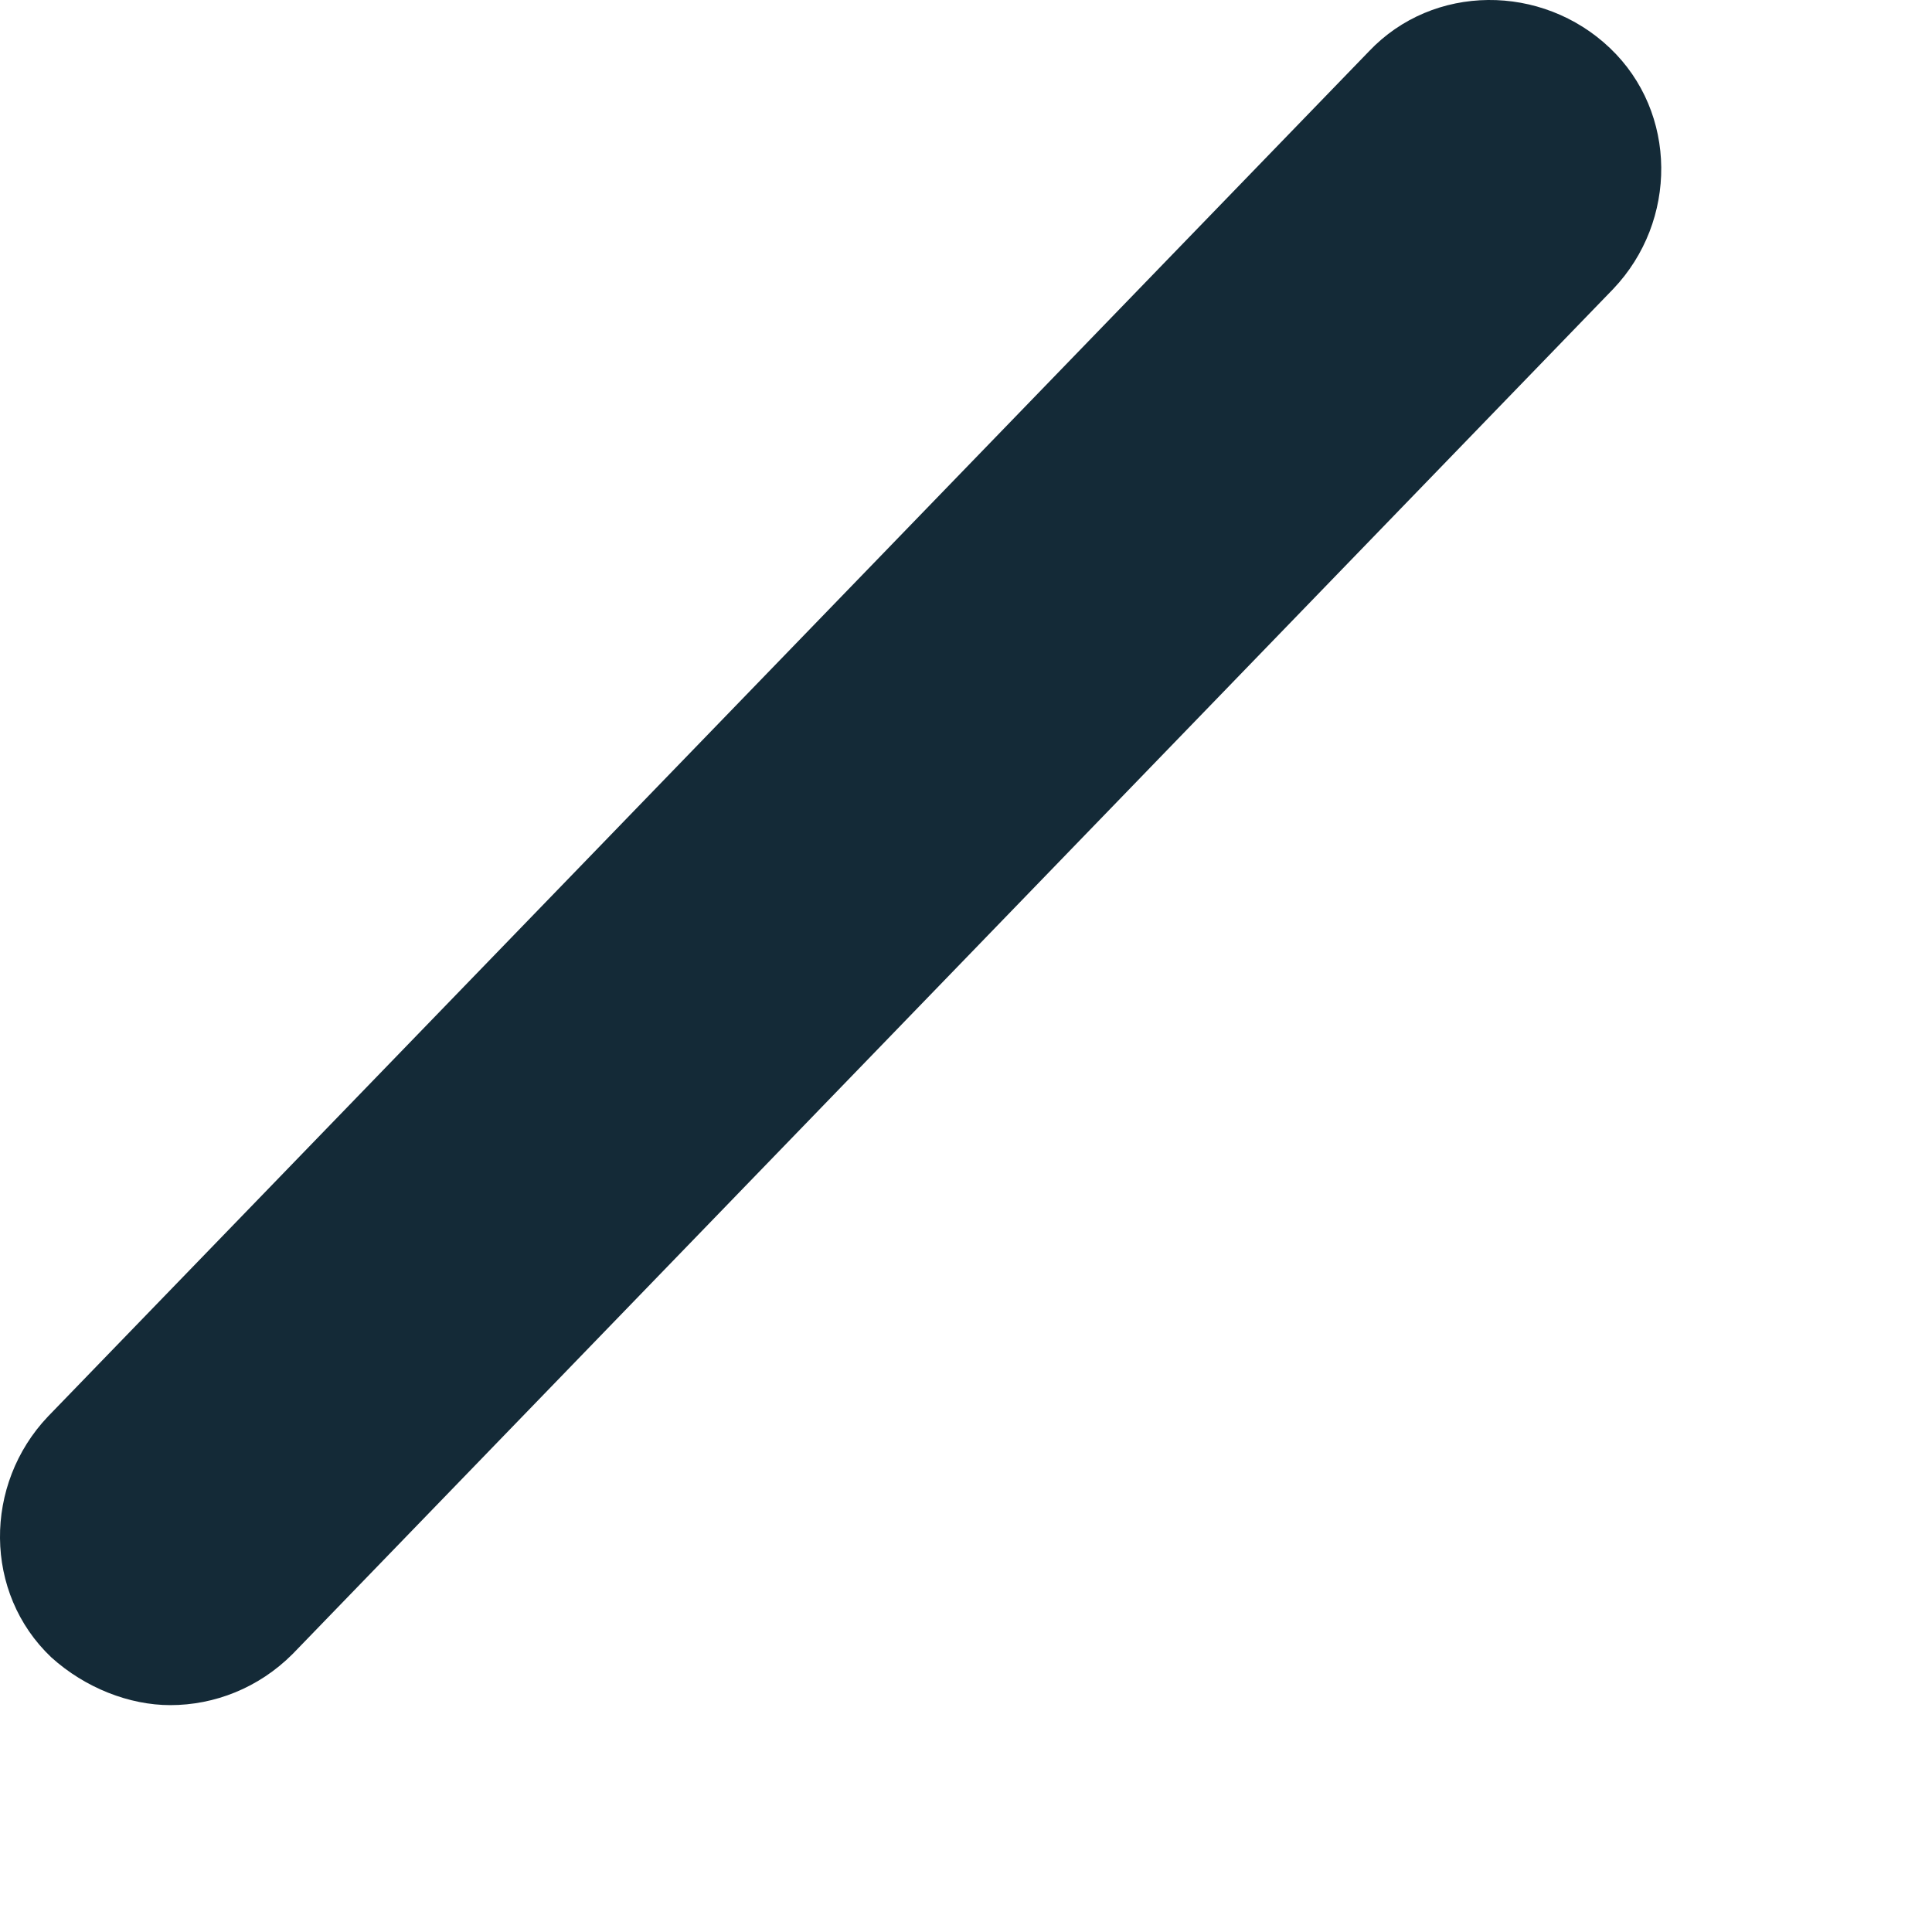 <?xml version="1.0" encoding="utf-8"?>
<svg xmlns="http://www.w3.org/2000/svg" fill="none" height="100%" overflow="visible" preserveAspectRatio="none" style="display: block;" viewBox="0 0 7 7" width="100%">
<path d="M0.617 6.178C0.469 6.178 0.309 6.116 0.186 6.005C-0.06 5.772 -0.06 5.378 0.174 5.132L4.96 0.186C5.193 -0.06 5.587 -0.06 5.833 0.174C6.079 0.408 6.079 0.801 5.845 1.047L1.06 5.993C0.937 6.116 0.777 6.178 0.617 6.178Z" fill="#142A37" id="Vector"/>
</svg>